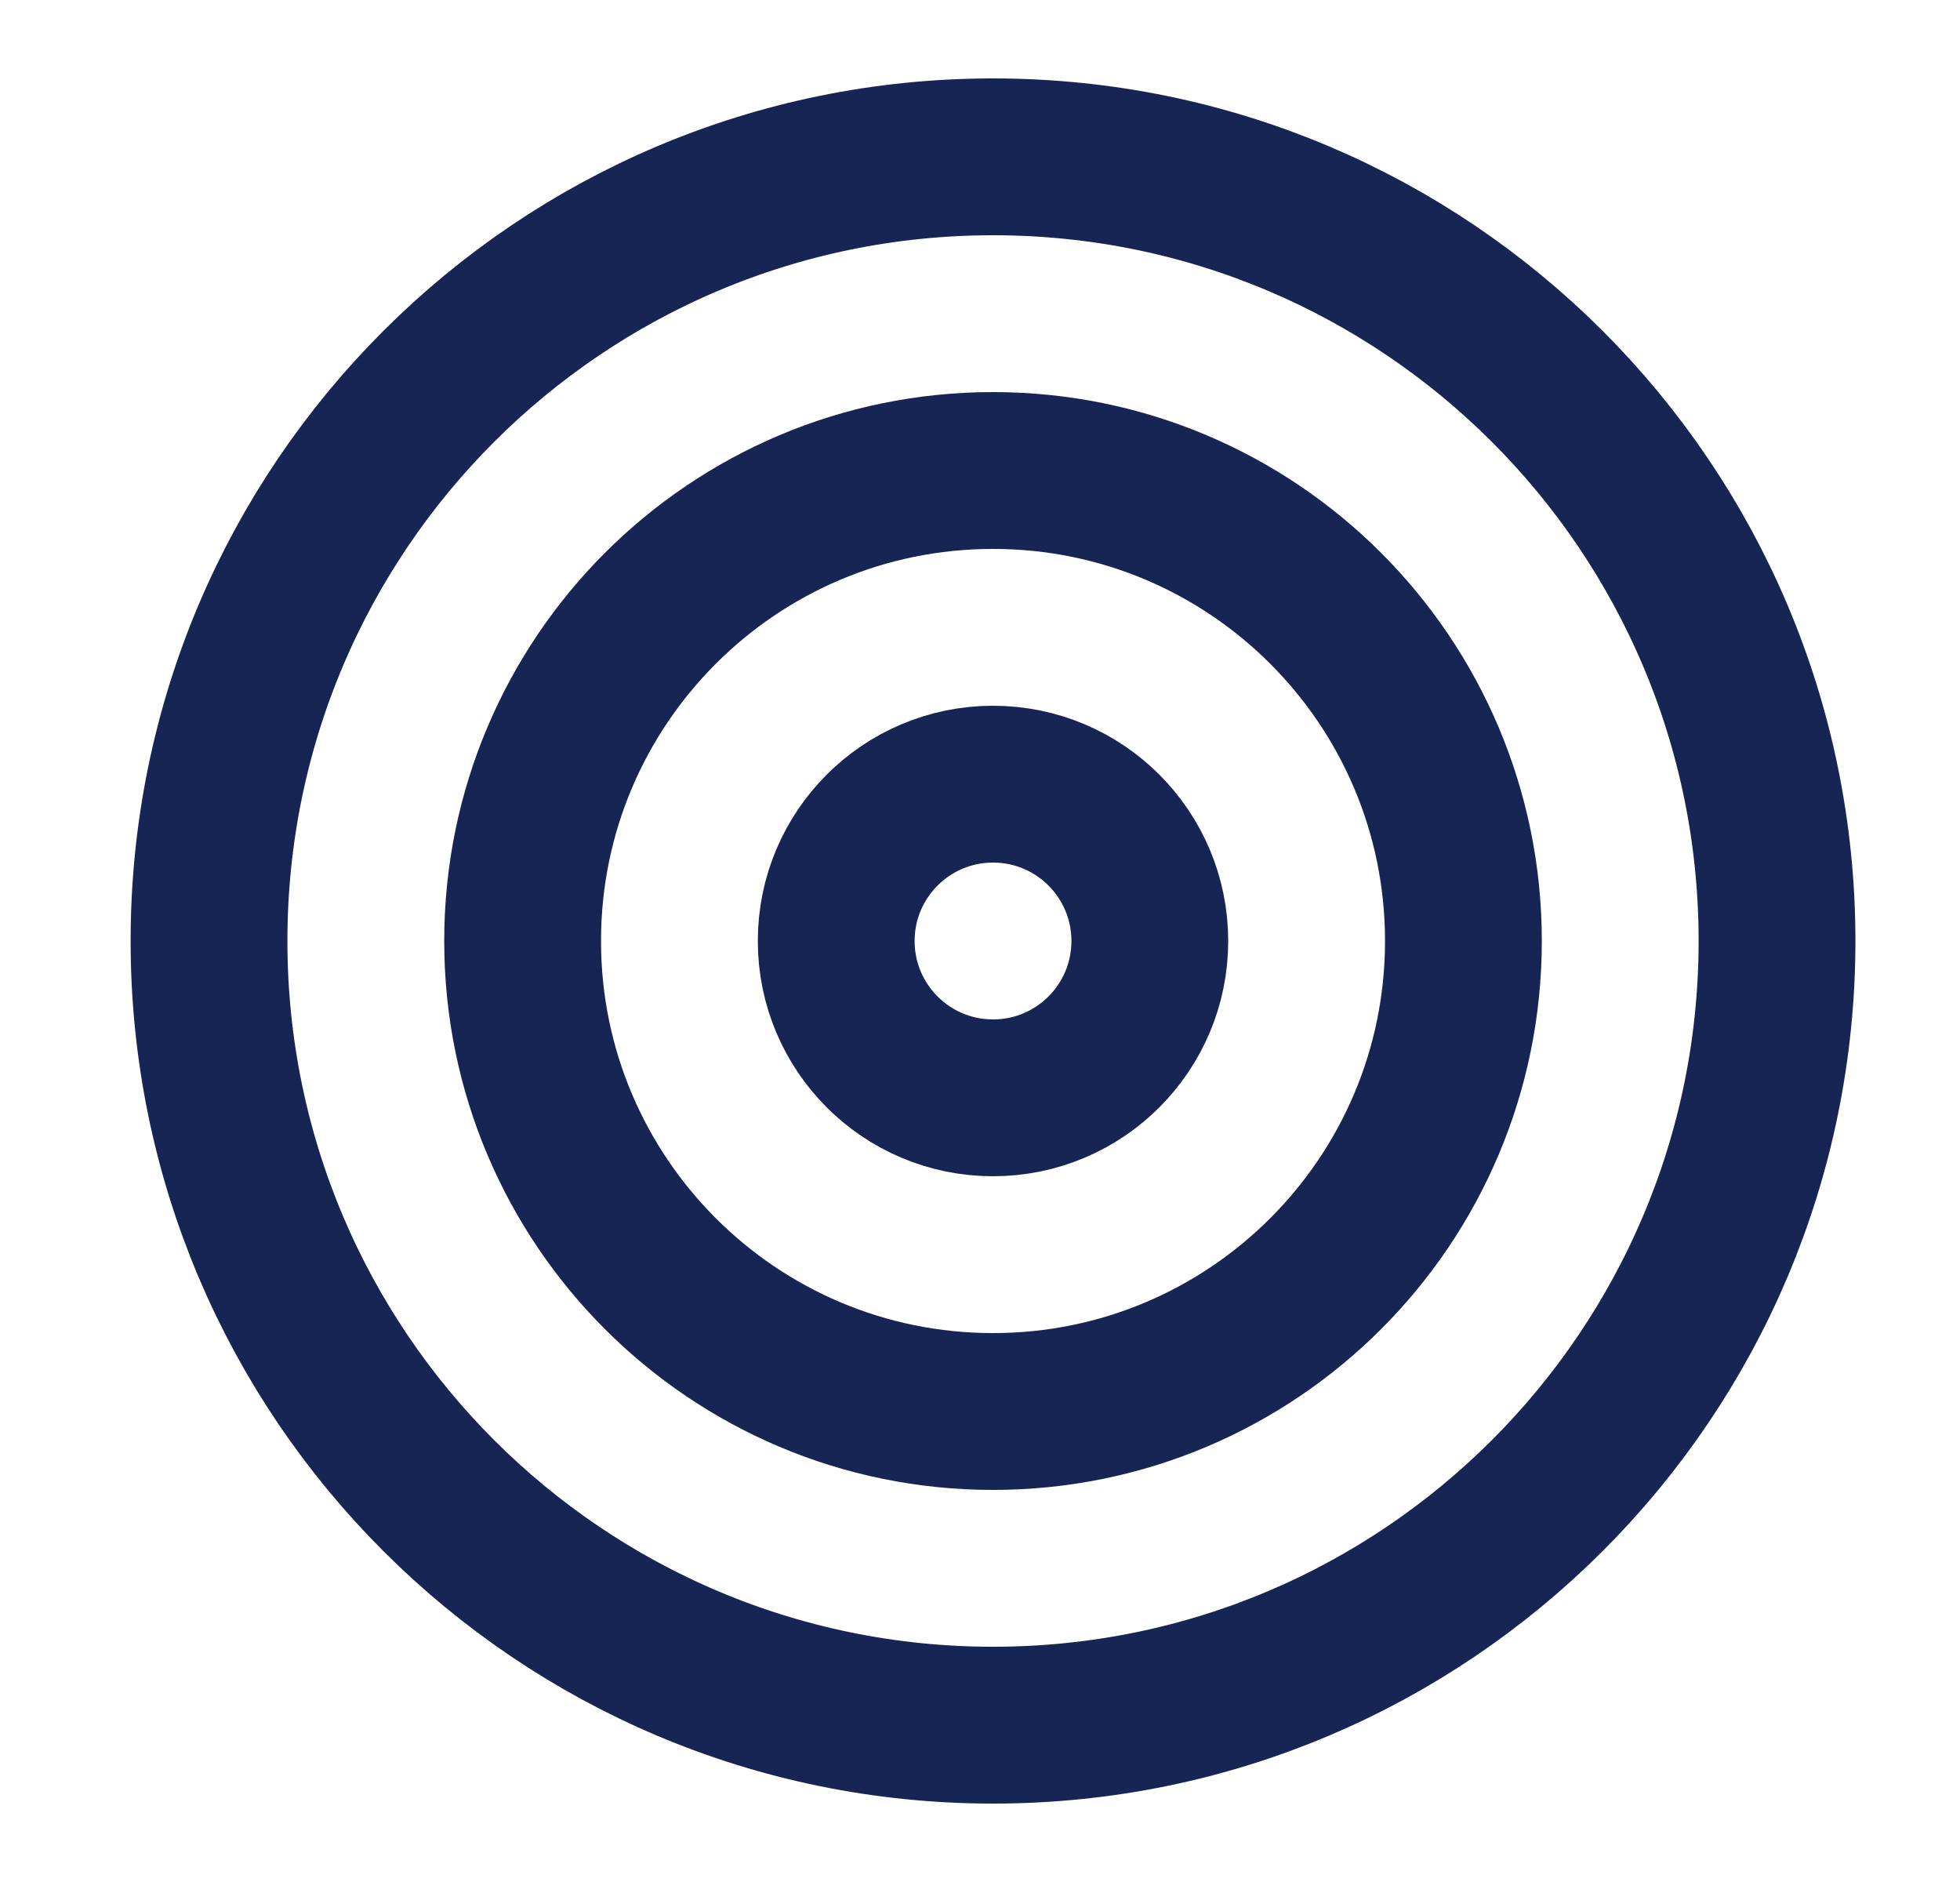 <svg width="25" height="24" viewBox="0 0 25 24" fill="none" xmlns="http://www.w3.org/2000/svg">
<path d="M12.666 22C18.189 22 22.666 17.523 22.666 12C22.666 6.477 18.189 2 12.666 2C7.143 2 2.666 6.477 2.666 12C2.666 17.523 7.143 22 12.666 22Z" stroke="#172554" stroke-width="2" stroke-linecap="round" stroke-linejoin="round"/>
<path d="M12.666 18C15.98 18 18.666 15.314 18.666 12C18.666 8.686 15.98 6 12.666 6C9.352 6 6.666 8.686 6.666 12C6.666 15.314 9.352 18 12.666 18Z" stroke="#172554" stroke-width="2" stroke-linecap="round" stroke-linejoin="round"/>
<path d="M12.666 14C13.771 14 14.666 13.105 14.666 12C14.666 10.895 13.771 10 12.666 10C11.561 10 10.666 10.895 10.666 12C10.666 13.105 11.561 14 12.666 14Z" stroke="#172554" stroke-width="2" stroke-linecap="round" stroke-linejoin="round"/>
</svg>

